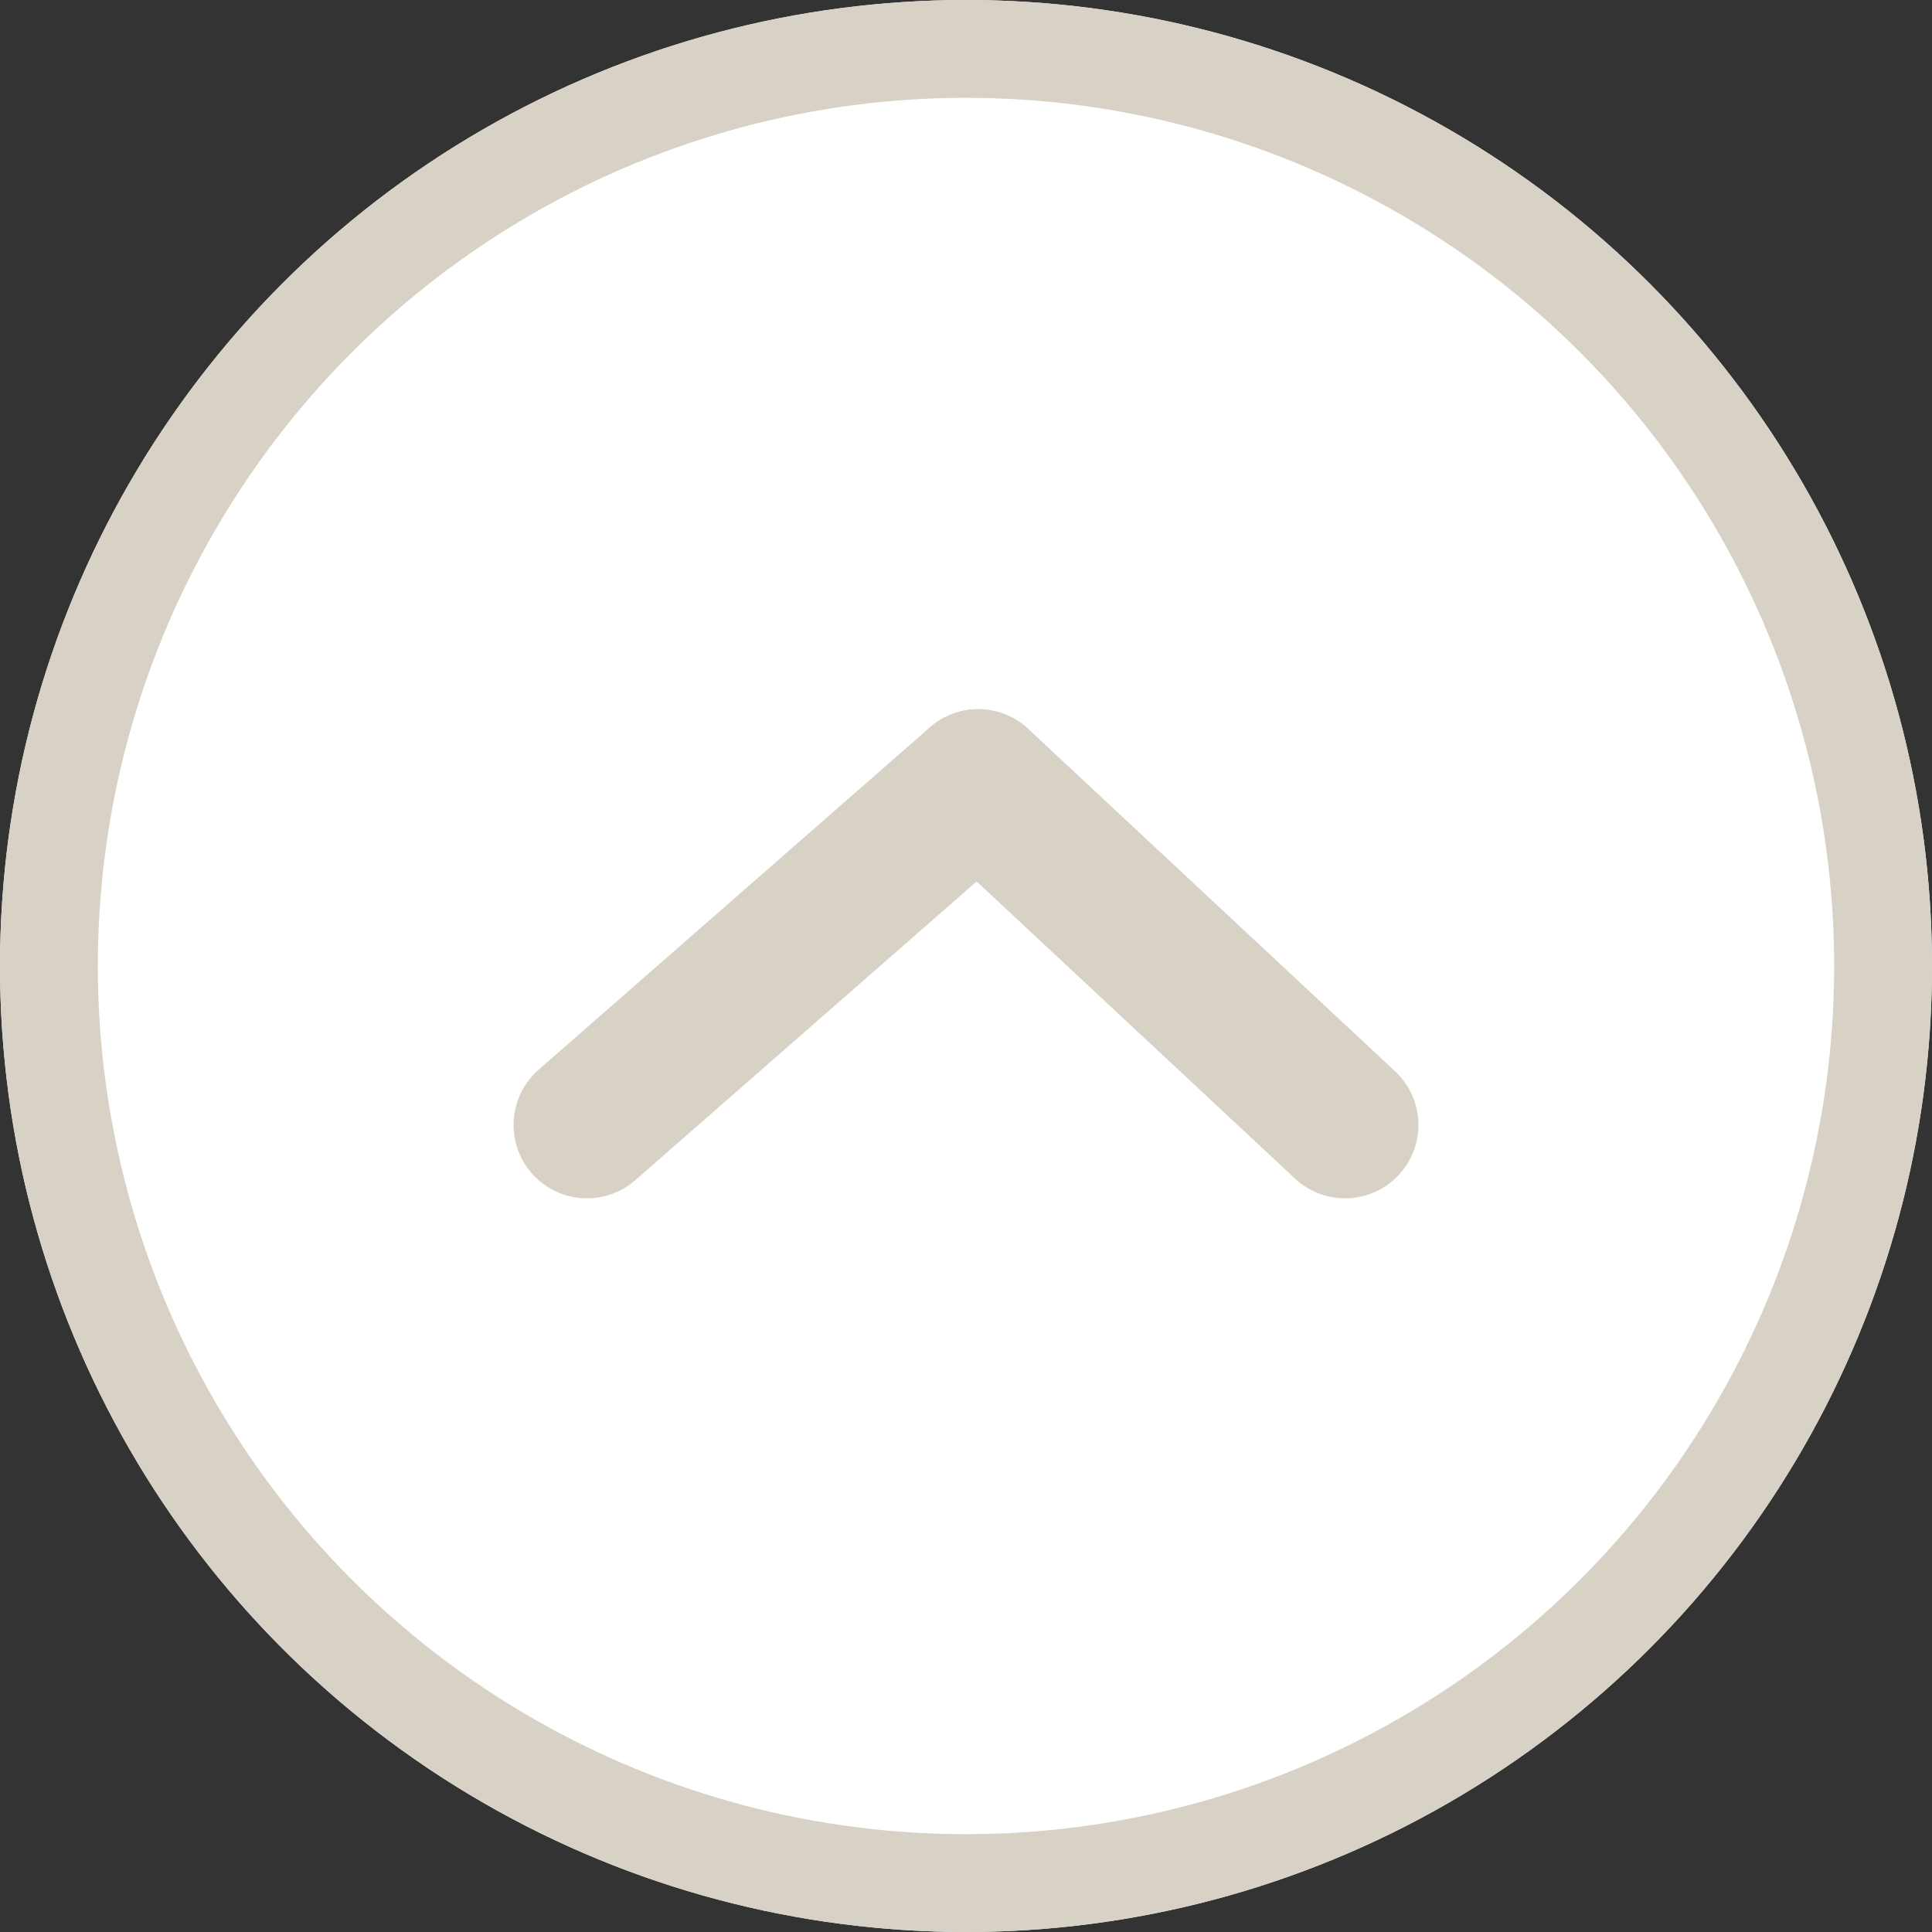 <svg xmlns="http://www.w3.org/2000/svg" width="79" height="79" viewBox="0 0 79 79"><rect x="0" y="0" width="79" height="79" fill="#333333" stroke="none"/><defs><style>.a{fill:#fff;stroke-width:4px;}.a,.b{stroke:#d8d1c5;}.b,.d{fill:none;}.b{stroke-linecap:round;stroke-width:6px;}.c{stroke:none;}</style></defs><g transform="translate(-1675.375 -8974)"><g class="a" transform="translate(1675.375 8974)"><circle class="c" cx="39.5" cy="39.5" r="39.5"/><circle class="d" cx="39.5" cy="39.5" r="37.5"/></g><g transform="translate(6.286 -510.877)"><line class="b" y1="14" x2="16" transform="translate(1693.089 9516.877)"/><line class="b" x1="15" y1="14" transform="translate(1709.089 9516.877)"/></g></g></svg>